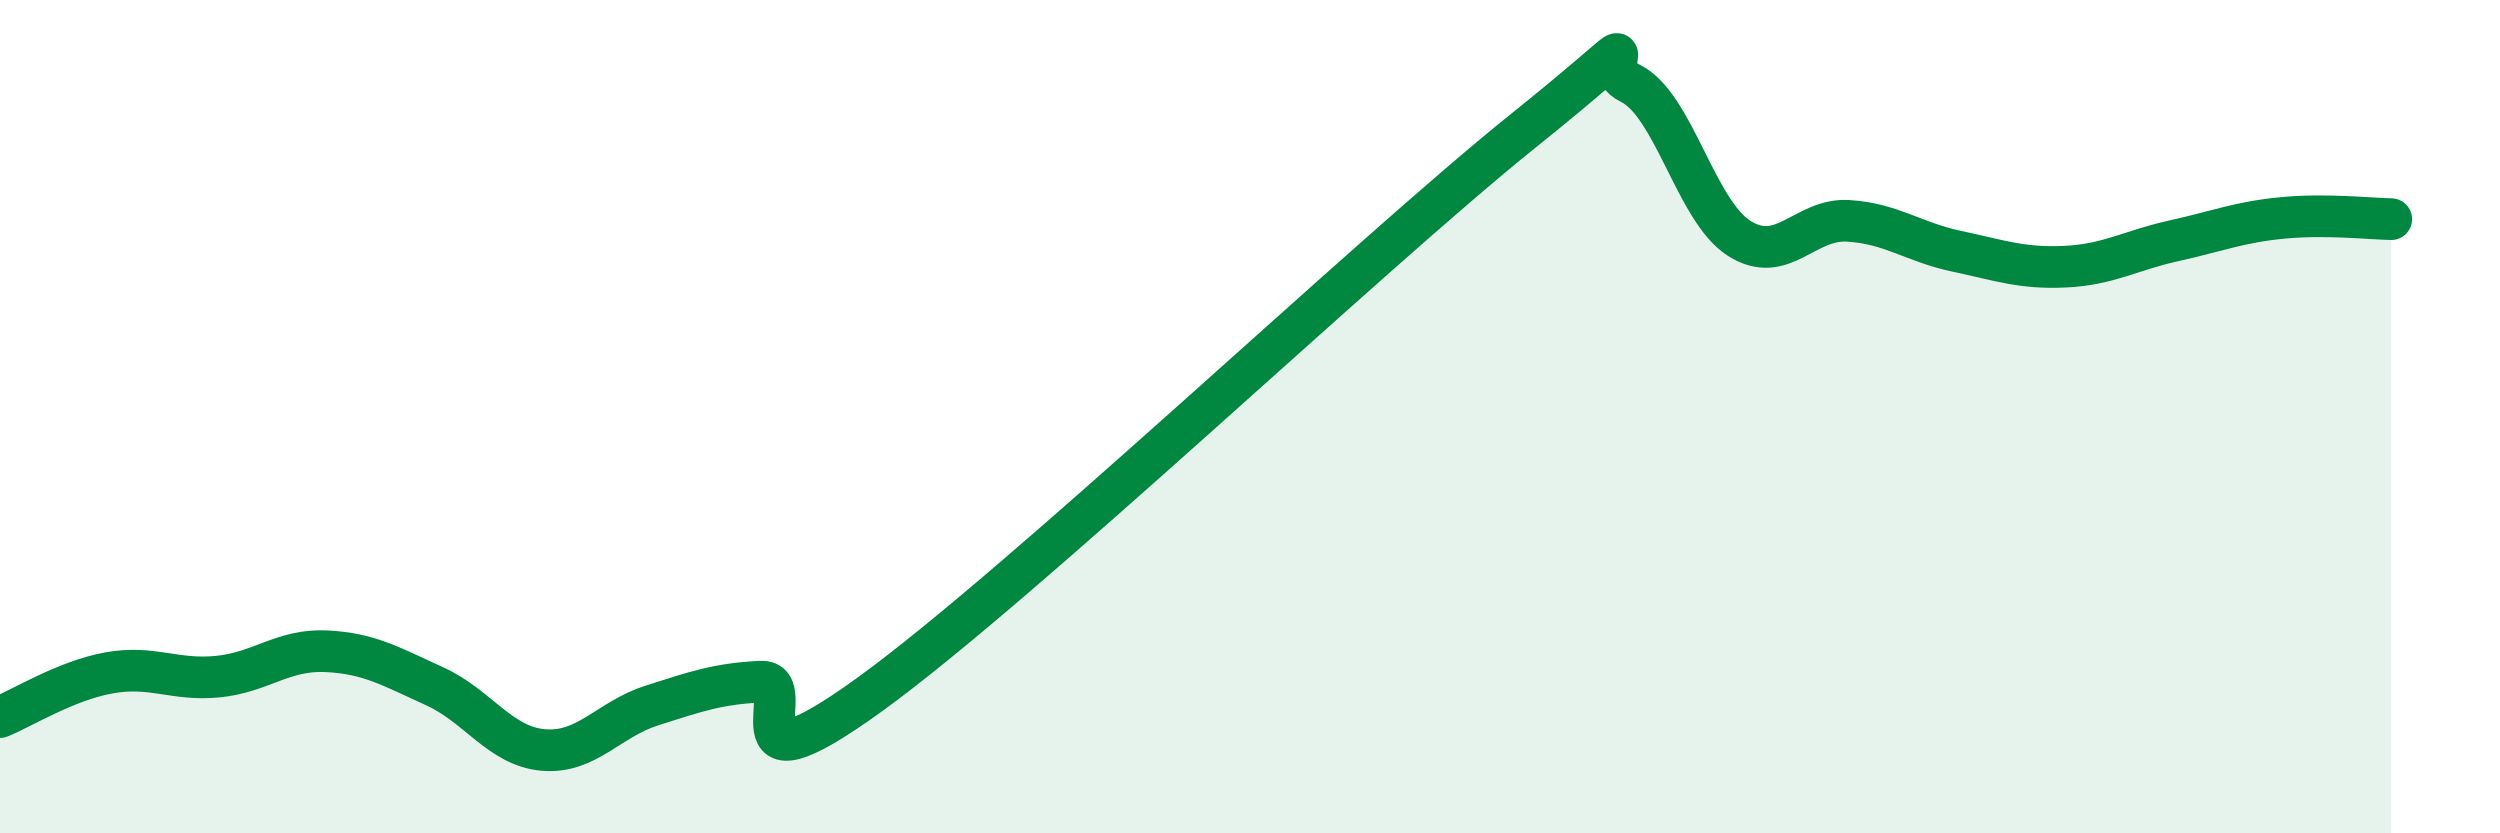 
    <svg width="60" height="20" viewBox="0 0 60 20" xmlns="http://www.w3.org/2000/svg">
      <path
        d="M 0,17.21 C 0.52,17 1.57,16.34 2.61,16.15 C 3.65,15.96 4.18,16.34 5.22,16.24 C 6.26,16.14 6.79,15.58 7.83,15.63 C 8.87,15.68 9.39,16 10.43,16.47 C 11.47,16.94 12,17.91 13.04,18 C 14.08,18.09 14.61,17.26 15.65,16.93 C 16.69,16.6 17.22,16.41 18.26,16.36 C 19.3,16.31 17.22,19.31 20.87,16.67 C 24.52,14.03 32.87,6.1 36.52,3.17 C 40.17,0.24 38.09,1.49 39.13,2 C 40.17,2.51 40.7,5.06 41.74,5.72 C 42.78,6.38 43.31,5.24 44.35,5.3 C 45.39,5.36 45.92,5.81 46.96,6.03 C 48,6.25 48.53,6.45 49.57,6.4 C 50.61,6.35 51.13,6.01 52.17,5.78 C 53.21,5.55 53.74,5.33 54.78,5.23 C 55.82,5.13 56.87,5.25 57.39,5.26L57.39 20L0 20Z"
        fill="#008740"
        opacity="0.1"
        stroke-linecap="round"
        stroke-linejoin="round"
      />
      <path
        d="M 0,17.21 C 0.52,17 1.57,16.34 2.61,16.15 C 3.65,15.96 4.18,16.34 5.22,16.24 C 6.26,16.14 6.79,15.58 7.83,15.63 C 8.87,15.68 9.39,16 10.43,16.47 C 11.47,16.94 12,17.91 13.04,18 C 14.08,18.09 14.61,17.26 15.65,16.93 C 16.69,16.6 17.22,16.41 18.26,16.36 C 19.3,16.31 17.22,19.31 20.87,16.67 C 24.52,14.03 32.87,6.1 36.52,3.17 C 40.17,0.24 38.09,1.49 39.13,2 C 40.17,2.51 40.7,5.06 41.74,5.72 C 42.78,6.38 43.31,5.24 44.35,5.3 C 45.39,5.36 45.92,5.81 46.96,6.03 C 48,6.25 48.53,6.45 49.57,6.4 C 50.61,6.35 51.13,6.01 52.17,5.78 C 53.21,5.55 53.74,5.33 54.78,5.23 C 55.82,5.13 56.87,5.25 57.39,5.26"
        stroke="#008740"
        stroke-width="1"
        fill="none"
        stroke-linecap="round"
        stroke-linejoin="round"
      />
    </svg>
  